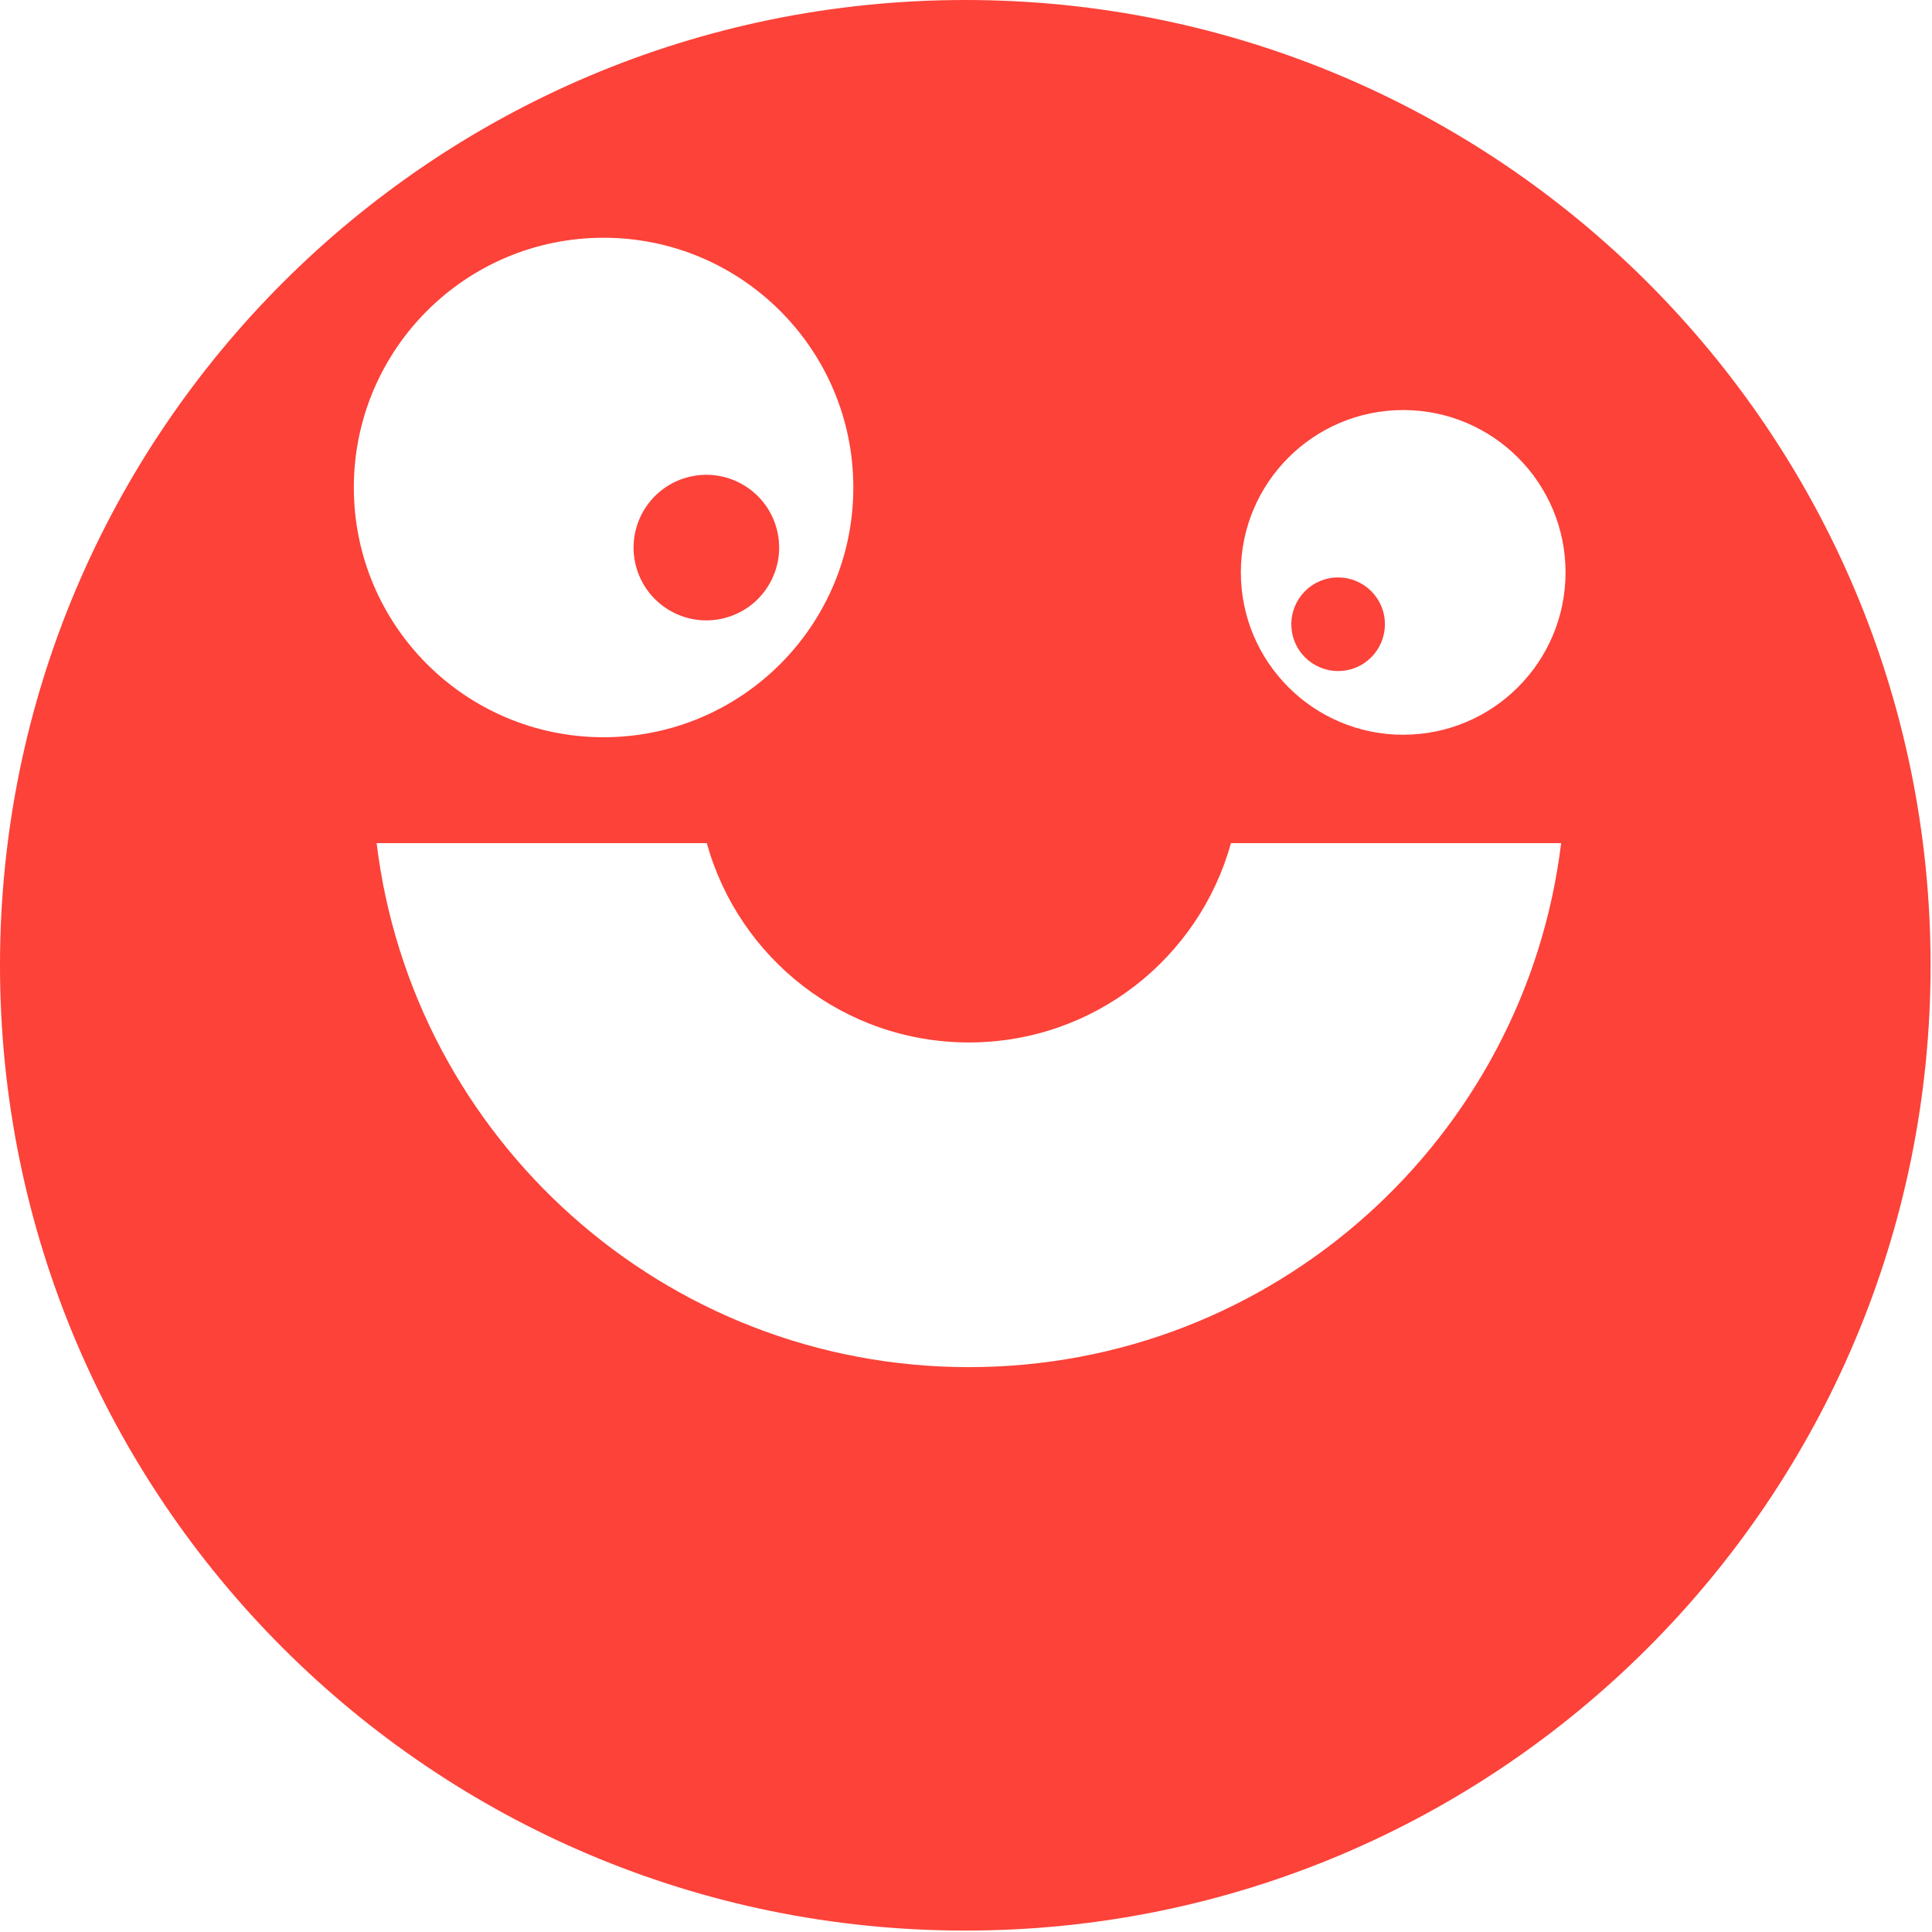 <svg width="464" height="464" viewBox="0 0 464 464" fill="none" xmlns="http://www.w3.org/2000/svg">
<path d="M231.83 0C103.79 0 0 103.79 0 231.83C0 359.87 103.79 463.66 231.83 463.66C359.87 463.66 463.66 359.87 463.66 231.83C463.66 103.79 359.87 0 231.83 0ZM144.96 57.1C178.08 57.1 204.94 83.95 204.94 117.08C204.94 150.21 178.09 177.06 144.96 177.06C111.83 177.06 84.98 150.21 84.98 117.08C84.98 83.95 111.83 57.1 144.96 57.1ZM232.69 328.34C159.45 328.34 99.06 273.4 90.45 202.49H169.75C177.39 230.09 202.66 250.36 232.69 250.36C262.72 250.36 288 230.09 295.63 202.49H374.93C366.32 273.4 305.92 328.34 232.69 328.34ZM337 176.46C315.47 176.46 298.01 159 298.01 137.47C298.01 115.94 315.47 98.48 337 98.48C358.53 98.48 375.99 115.94 375.99 137.47C375.99 159 358.53 176.46 337 176.46Z" fill="#FC4239"/>
<path d="M325.672 160.305C331.407 157.93 334.13 151.355 331.755 145.619C329.379 139.884 322.804 137.161 317.069 139.536C311.334 141.912 308.61 148.487 310.986 154.222C313.361 159.957 319.936 162.681 325.672 160.305Z" fill="#FC4239"/>
<path d="M173.66 148.525C183.055 146.308 188.874 136.893 186.657 127.497C184.439 118.102 175.025 112.283 165.629 114.5C156.233 116.718 150.414 126.132 152.632 135.528C154.849 144.924 164.264 150.743 173.66 148.525Z" fill="#FC4239"/>
</svg>
